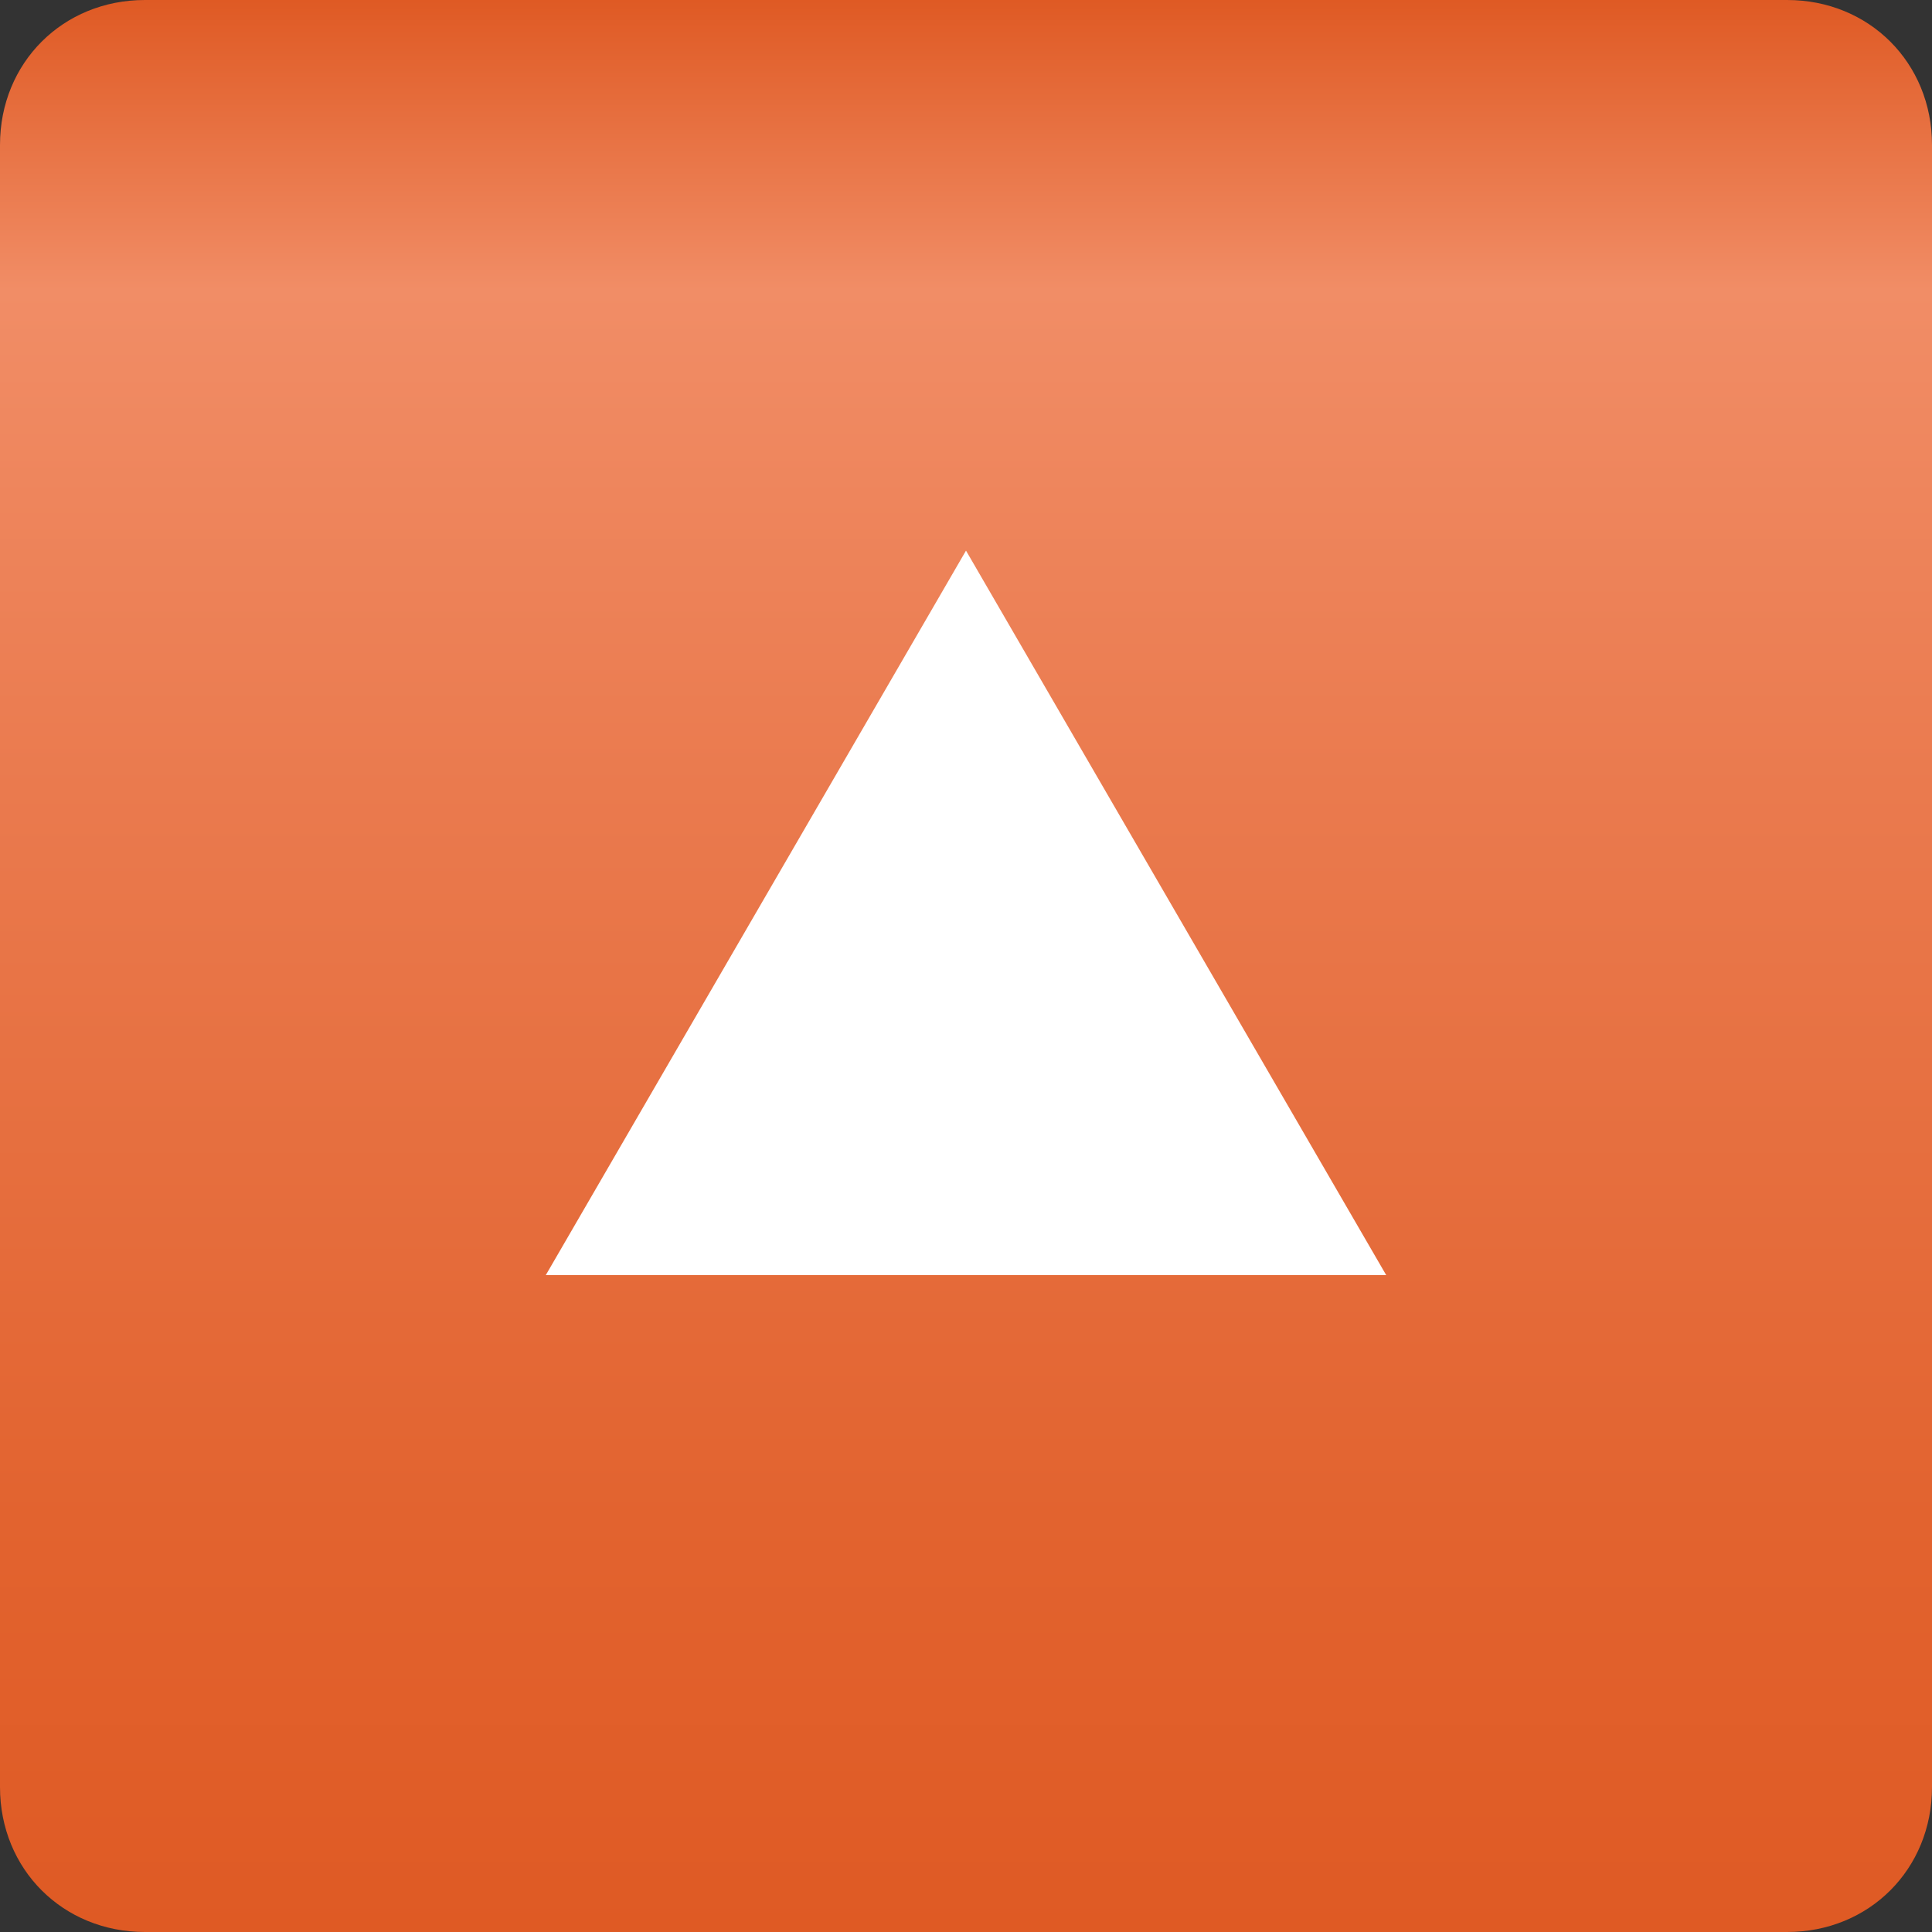 <?xml version="1.0" encoding="utf-8"?>
<!-- Generator: Adobe Illustrator 21.0.0, SVG Export Plug-In . SVG Version: 6.00 Build 0)  -->
<svg version="1.1" id="レイヤー_1" xmlns="http://www.w3.org/2000/svg" xmlns:xlink="http://www.w3.org/1999/xlink" x="0px"
	 y="0px" width="40px" height="40px" viewBox="0 0 40 40" style="enable-background:new 0 0 40 40;" xml:space="preserve">
<rect x="0" y="0" width="40" height="40" fill="#333333" stroke="none"/>
<style type="text/css">
	.st0{fill:url(#SVGID_1_);}
	.st1{fill:#FFFFFF;}
</style>
<g>
	<g>
		<linearGradient id="SVGID_1_" gradientUnits="userSpaceOnUse" x1="20" y1="0" x2="20" y2="40">
			<stop  offset="0" style="stop-color:#DF5A24"/>
			<stop  offset="0.15" style="stop-color:#F18D66"/>
			<stop  offset="0.408" style="stop-color:#EA7A4E"/>
			<stop  offset="0.786" style="stop-color:#E2632F"/>
			<stop  offset="1" style="stop-color:#DF5A24"/>
		</linearGradient>
		<path class="st0" d="M37,40H3c-1.7,0-3-1.3-3-3V3c0-1.7,1.3-3,3-3h34c1.7,0,3,1.3,3,3v34C40,38.7,38.7,40,37,40z"/>
	</g>
	<g>
		<path class="st1" d="M20,11.4l8.7,15H11.3L20,11.4z"/>
	</g>
</g>
<g>
</g>
<g>
</g>
<g>
</g>
<g>
</g>
<g>
</g>
<g>
</g>
<g>
</g>
<g>
</g>
<g>
</g>
<g>
</g>
<g>
</g>
<g>
</g>
<g>
</g>
<g>
</g>
<g>
</g>
</svg>
